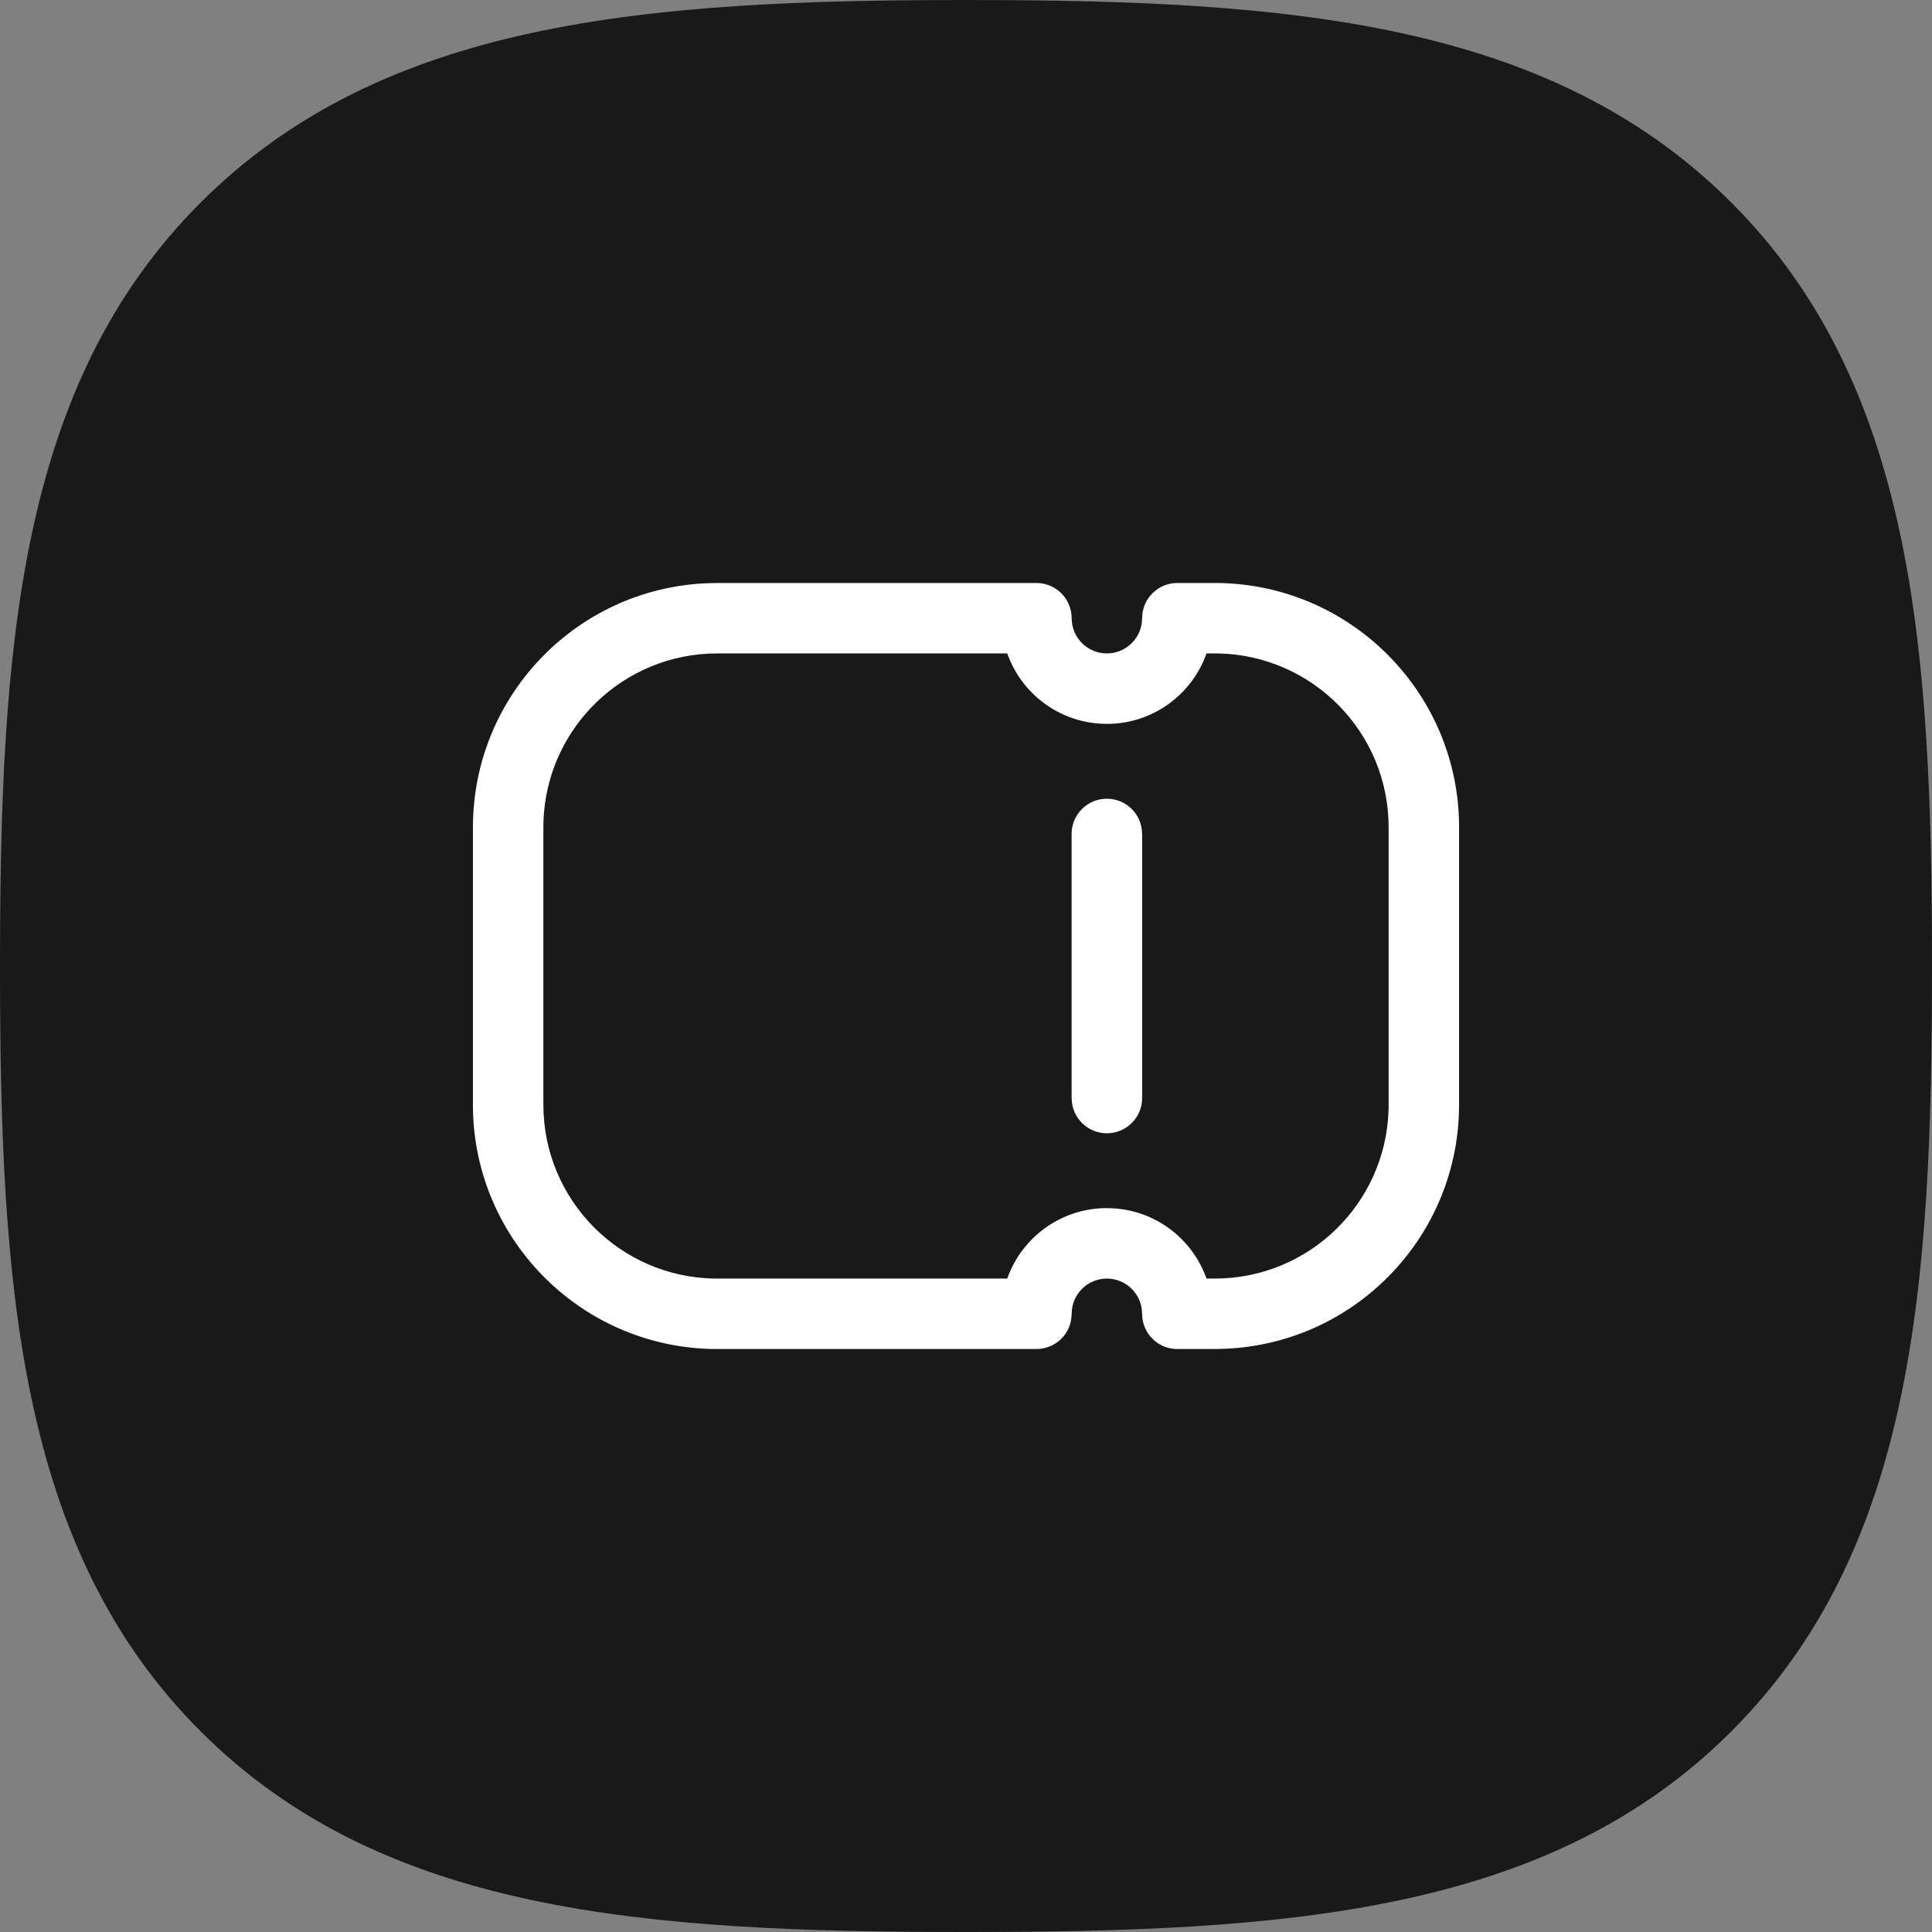 <svg width="24" height="24" viewBox="0 0 24 24" fill="none" xmlns="http://www.w3.org/2000/svg">
<rect x="0" y="0" width="24" height="24" fill="#808080" stroke="none"/>
<path fill-rule="evenodd" clip-rule="evenodd" d="M12 0C8.016 0 4.756 0.255 2.493 2.516C0.23 4.777 0 8.032 0 12.012C0 15.991 0.23 19.248 2.494 21.509C4.757 23.771 8.017 24 12 24C15.983 24 19.243 23.771 21.506 21.509C23.77 19.247 24 15.991 24 12.012C24 8.027 23.767 4.768 21.498 2.507C19.234 0.252 15.979 0 12 0Z" fill="#191919"/>
<path fill-rule="evenodd" clip-rule="evenodd" d="M18.125 13.723C18.125 15.382 16.793 16.731 15.14 16.757L15.09 16.758L14.625 16.758C14.386 16.758 14.191 16.566 14.188 16.328L14.187 16.313C14.184 16.075 13.989 15.883 13.75 15.883C13.511 15.883 13.316 16.075 13.313 16.313L13.312 16.328C13.309 16.564 13.118 16.754 12.882 16.758L12.875 16.758L8.91 16.758C7.251 16.758 5.902 15.426 5.875 13.773L5.875 13.723L5.875 10.277C5.875 8.618 7.207 7.269 8.86 7.243L8.91 7.242L12.875 7.242C13.114 7.242 13.309 7.434 13.312 7.672L13.313 7.687C13.316 7.925 13.511 8.117 13.75 8.117C13.989 8.117 14.184 7.925 14.187 7.687L14.188 7.672C14.191 7.437 14.382 7.246 14.618 7.242L14.625 7.242L15.09 7.242C16.749 7.242 18.098 8.574 18.125 10.227L18.125 10.277L18.125 13.723ZM17.25 13.723L17.25 10.277C17.25 9.096 16.302 8.137 15.126 8.117L15.09 8.117L14.988 8.117L14.982 8.133C14.802 8.623 14.337 8.976 13.788 8.992L13.772 8.992L13.75 8.992C13.19 8.992 12.712 8.642 12.524 8.148L12.518 8.133L12.512 8.117L8.91 8.117C7.741 8.117 6.789 9.046 6.751 10.206L6.75 10.242L6.75 10.277L6.75 13.723C6.75 14.904 7.698 15.863 8.874 15.883L8.91 15.883L12.512 15.883L12.518 15.867C12.698 15.377 13.163 15.024 13.712 15.008L13.728 15.008L13.75 15.008C14.31 15.008 14.788 15.358 14.976 15.852L14.982 15.867L14.988 15.883L15.09 15.883C16.259 15.883 17.211 14.954 17.249 13.794L17.25 13.758L17.25 13.723ZM13.75 14.078C13.992 14.078 14.188 13.882 14.188 13.641L14.188 10.359L14.187 10.352C14.184 10.114 13.989 9.922 13.75 9.922C13.508 9.922 13.312 10.118 13.312 10.359L13.312 13.641L13.313 13.648C13.316 13.886 13.511 14.078 13.75 14.078Z" fill="white"/>
</svg>
